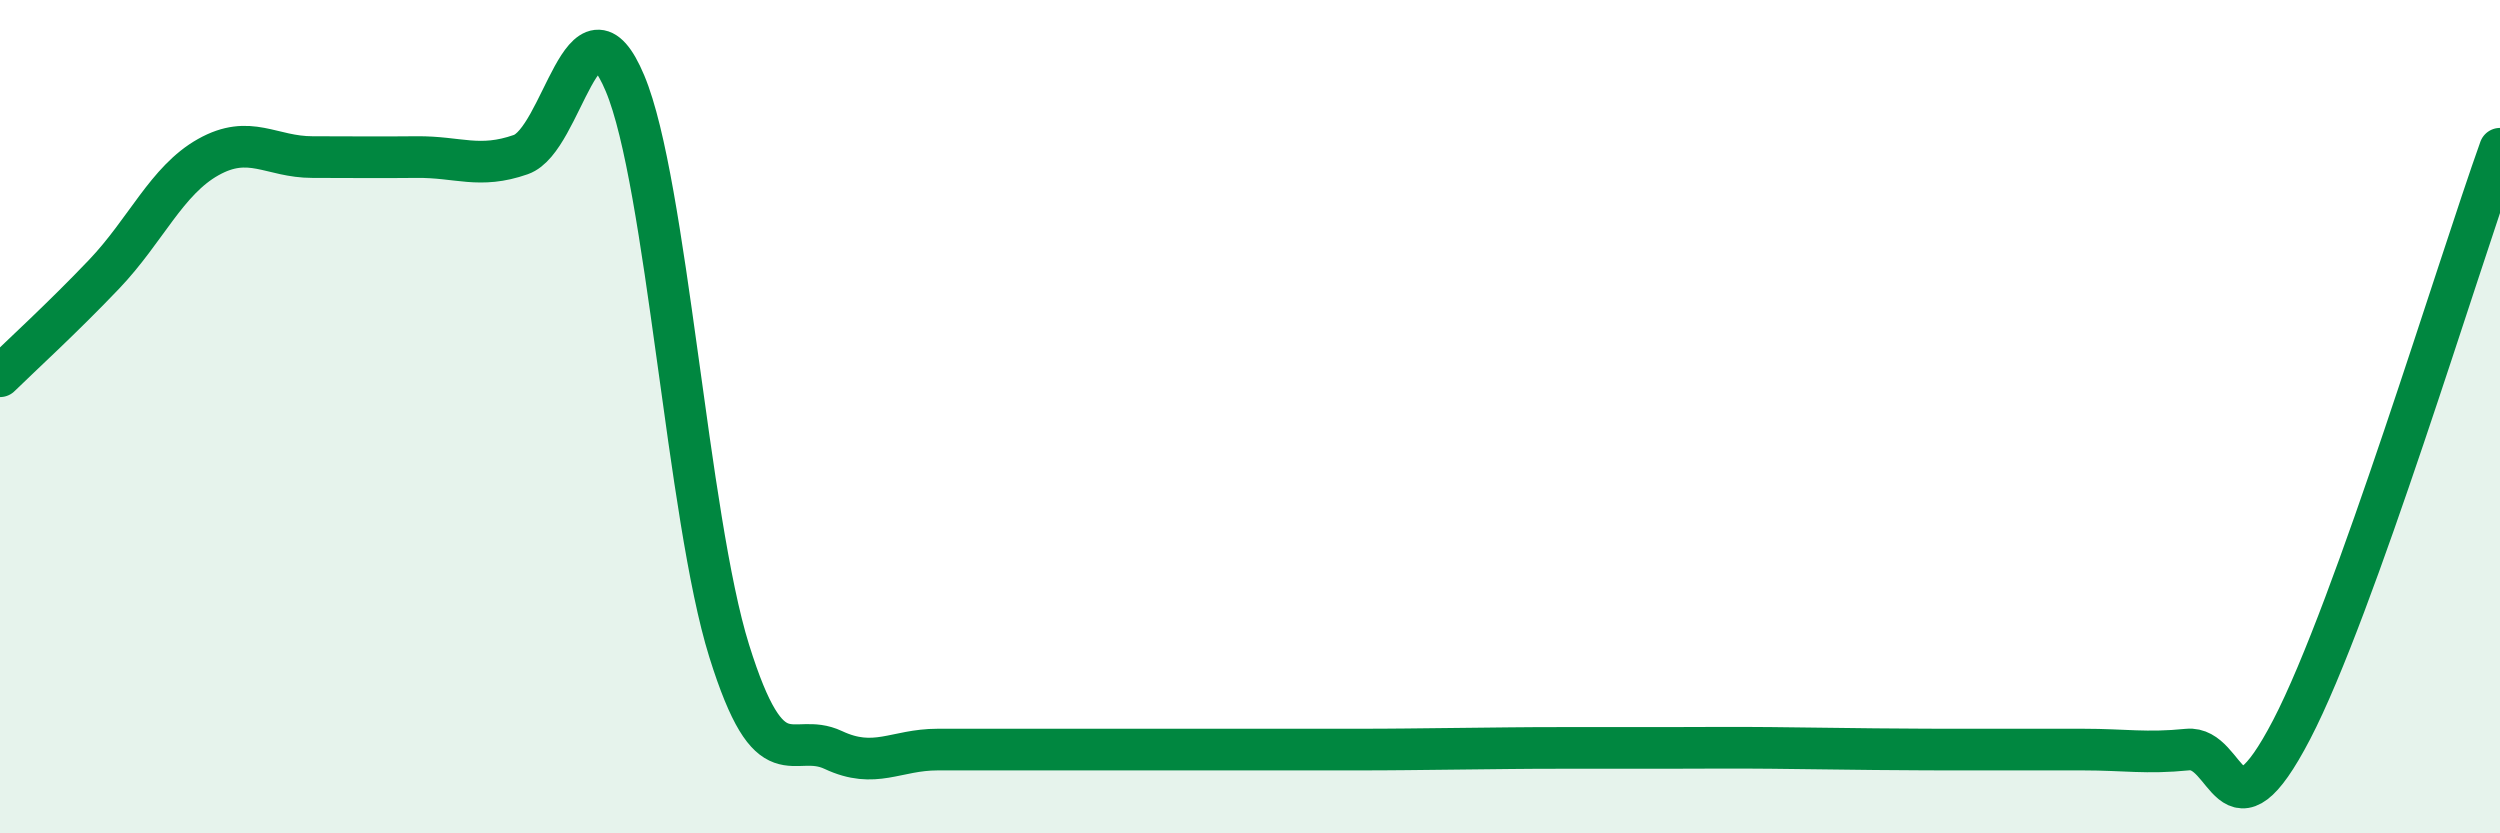 
    <svg width="60" height="20" viewBox="0 0 60 20" xmlns="http://www.w3.org/2000/svg">
      <path
        d="M 0,9.03 C 0.5,8.54 1.5,7.63 2.5,6.58 C 3.5,5.53 4,4.33 5,3.77 C 6,3.21 6.5,3.77 7.5,3.77 C 8.5,3.77 9,3.78 10,3.77 C 11,3.76 11.5,4.06 12.5,3.71 C 13.5,3.36 14,-0.38 15,2 C 16,4.38 16.5,12.42 17.5,15.62 C 18.5,18.82 19,17.53 20,18 C 21,18.47 21.5,17.99 22.5,17.99 C 23.5,17.99 24,17.99 25,17.99 C 26,17.99 26.5,17.99 27.5,17.99 C 28.5,17.99 29,17.99 30,17.99 C 31,17.99 31.5,17.99 32.5,17.99 C 33.5,17.99 34,17.98 35,17.97 C 36,17.96 36.5,17.95 37.5,17.95 C 38.5,17.95 39,17.95 40,17.95 C 41,17.95 41.5,17.94 42.5,17.95 C 43.5,17.96 44,17.97 45,17.98 C 46,17.99 46.5,17.99 47.5,17.99 C 48.5,17.99 49,17.99 50,17.99 C 51,17.99 51.5,18.09 52.5,17.99 C 53.5,17.89 53.5,20.39 55,17.51 C 56.5,14.63 59,6.36 60,3.57L60 20L0 20Z"
        fill="#008740"
        opacity="0.1"
        stroke-linecap="round"
        stroke-linejoin="round"
      />
      <path
        d="M 0,9.03 C 0.5,8.54 1.5,7.63 2.5,6.58 C 3.5,5.53 4,4.33 5,3.77 C 6,3.21 6.5,3.77 7.5,3.77 C 8.5,3.77 9,3.78 10,3.77 C 11,3.76 11.5,4.06 12.5,3.71 C 13.5,3.36 14,-0.38 15,2 C 16,4.38 16.5,12.42 17.5,15.62 C 18.5,18.82 19,17.53 20,18 C 21,18.47 21.5,17.99 22.5,17.99 C 23.5,17.99 24,17.99 25,17.99 C 26,17.99 26.5,17.99 27.5,17.99 C 28.5,17.99 29,17.99 30,17.99 C 31,17.99 31.5,17.99 32.5,17.99 C 33.5,17.99 34,17.98 35,17.97 C 36,17.96 36.5,17.95 37.5,17.95 C 38.5,17.95 39,17.95 40,17.95 C 41,17.95 41.5,17.94 42.5,17.95 C 43.5,17.96 44,17.97 45,17.98 C 46,17.99 46.5,17.99 47.5,17.99 C 48.5,17.99 49,17.99 50,17.99 C 51,17.99 51.5,18.09 52.5,17.99 C 53.5,17.89 53.5,20.39 55,17.51 C 56.5,14.63 59,6.36 60,3.57"
        stroke="#008740"
        stroke-width="1"
        fill="none"
        stroke-linecap="round"
        stroke-linejoin="round"
      />
    </svg>
  
